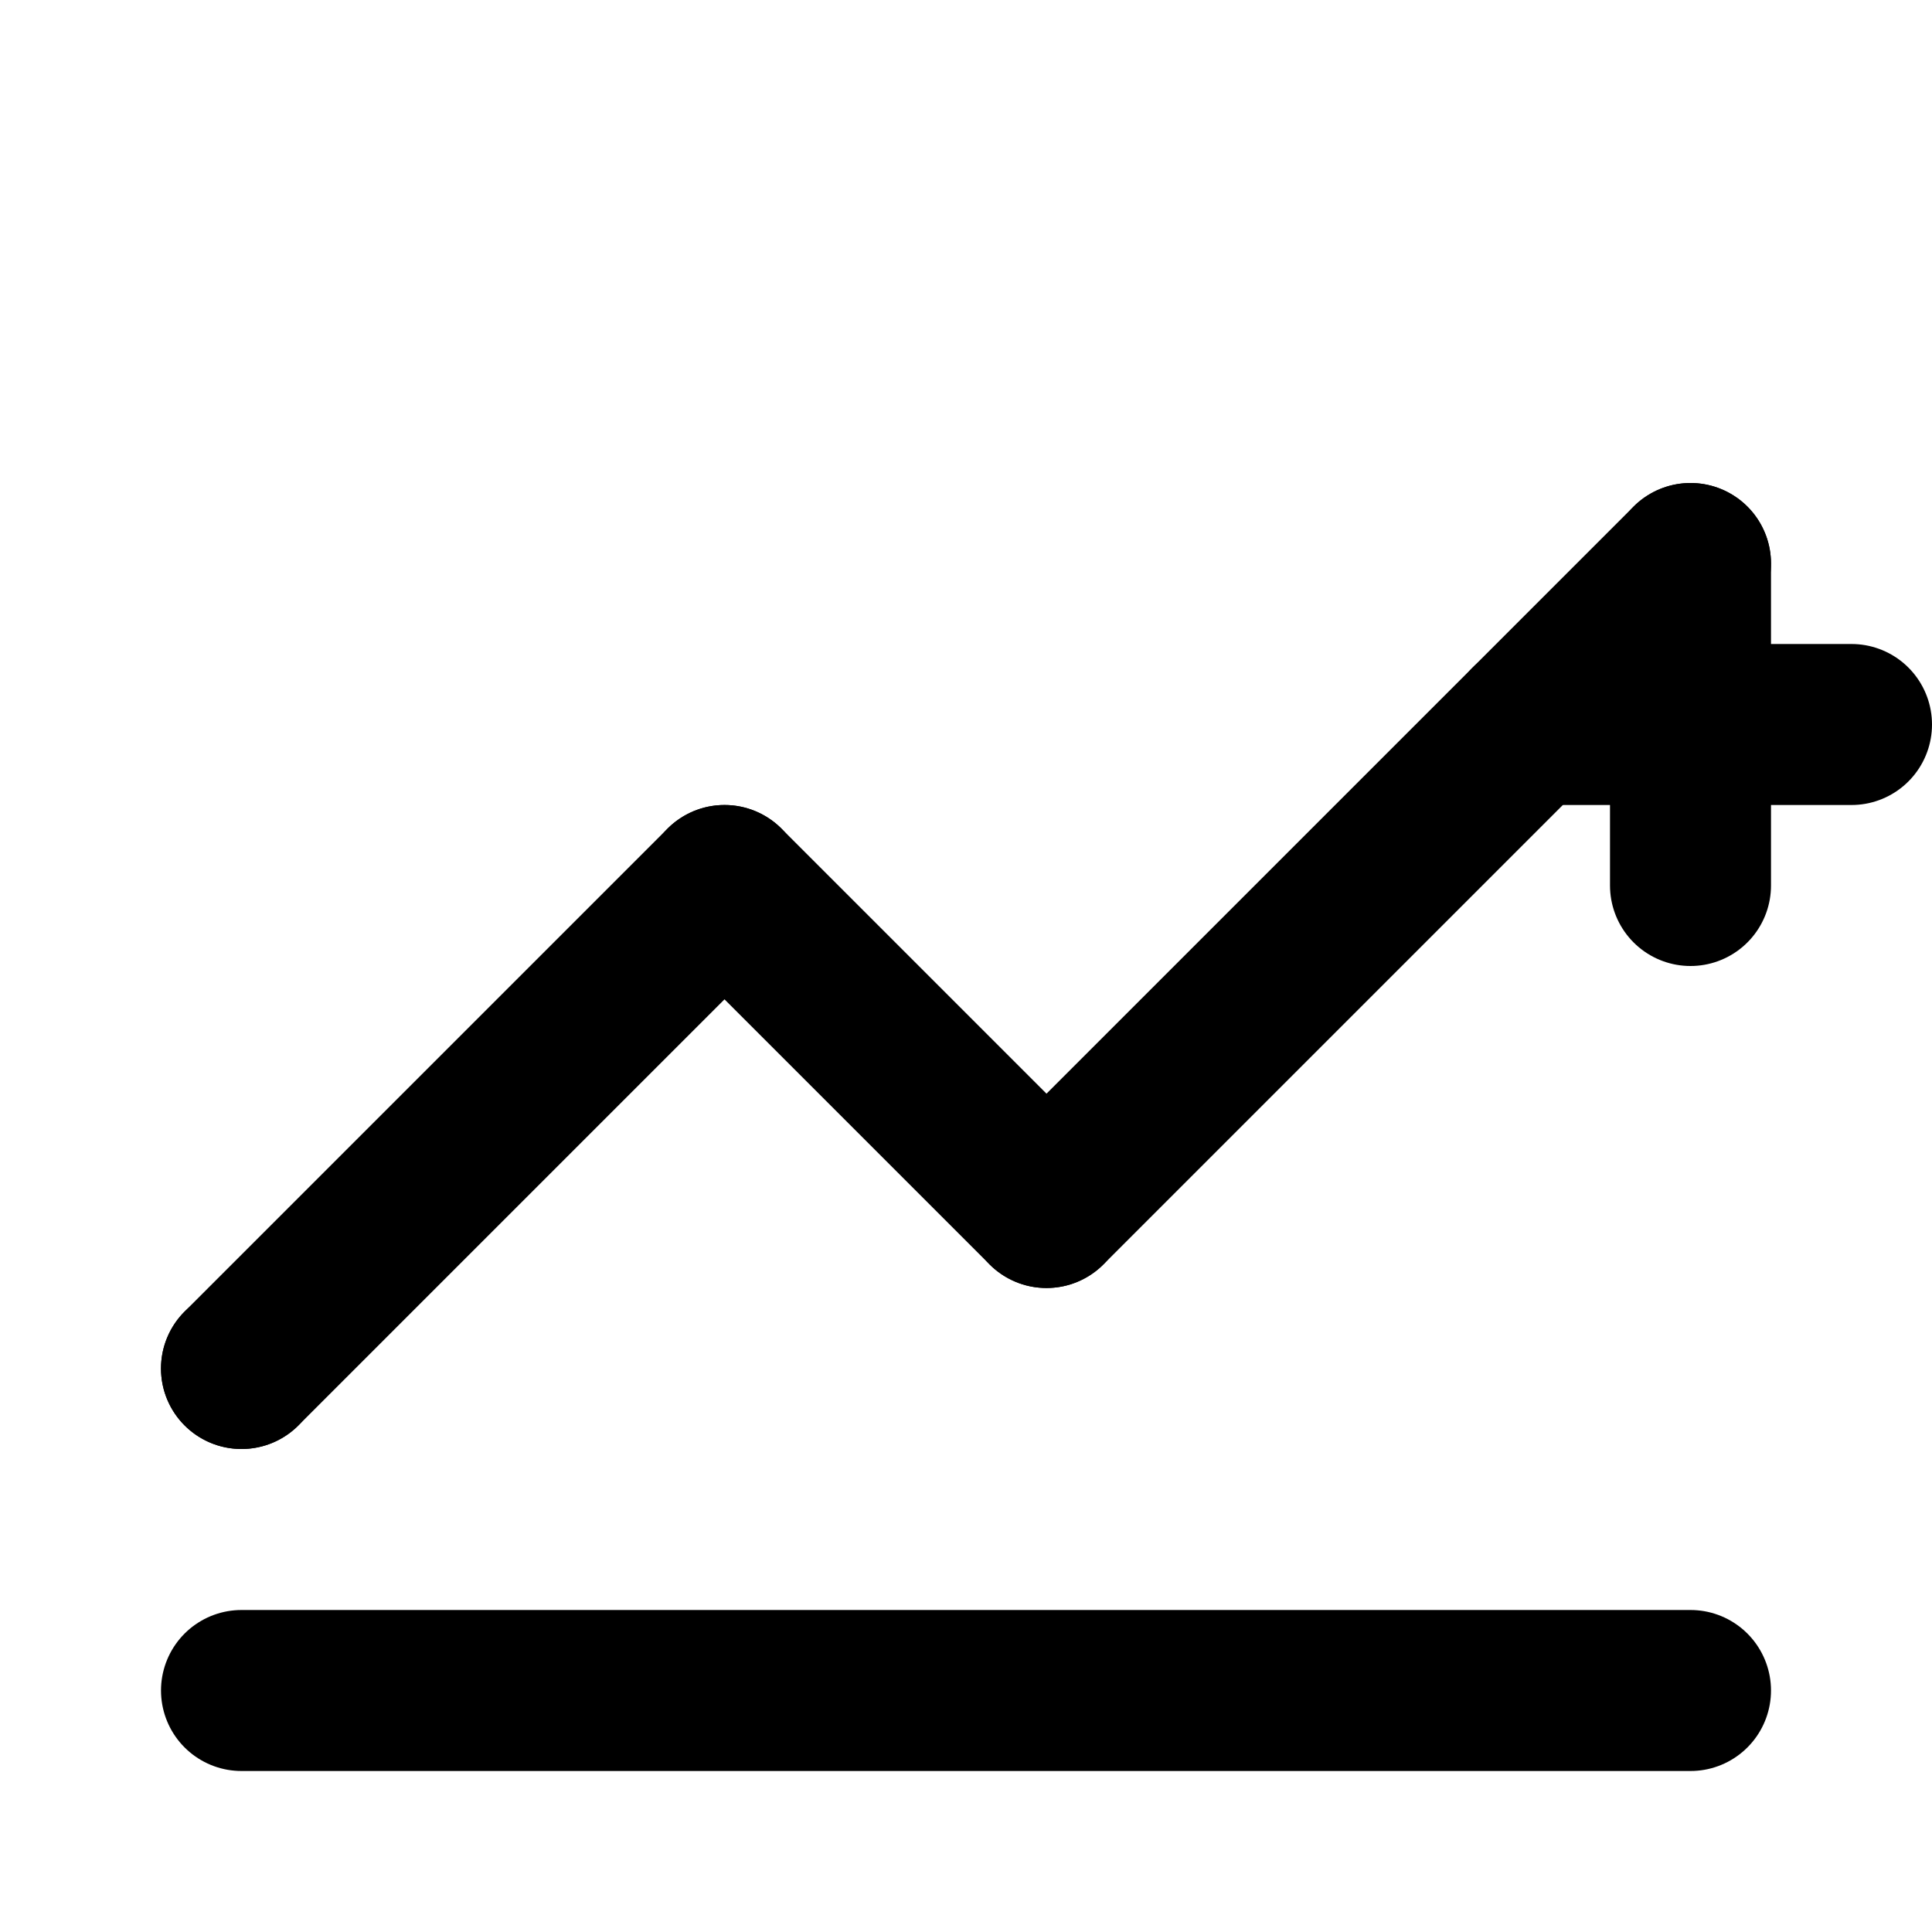 <svg width="60" height="60" viewBox="0 0 24 24" fill="none" xmlns="http://www.w3.org/2000/svg">
                                <path d="M3 17l6-6 4 4 8-8" stroke="currentColor" stroke-width="2" stroke-linecap="round" stroke-linejoin="round"></path>
                                <path d="M21 7v2m0 0v2m0-2h-2m2 0h2" stroke="currentColor" stroke-width="2" stroke-linecap="round" stroke-linejoin="round"></path>
                                <path d="M3 21h18" stroke="currentColor" stroke-width="2" stroke-linecap="round" stroke-linejoin="round"></path>
                                <circle cx="3" cy="17" r="1" fill="currentColor"></circle>
                                <circle cx="9" cy="11" r="1" fill="currentColor"></circle>
                                <circle cx="13" cy="15" r="1" fill="currentColor"></circle>
                                <circle cx="21" cy="9" r="1" fill="currentColor"></circle>
                            </svg>
